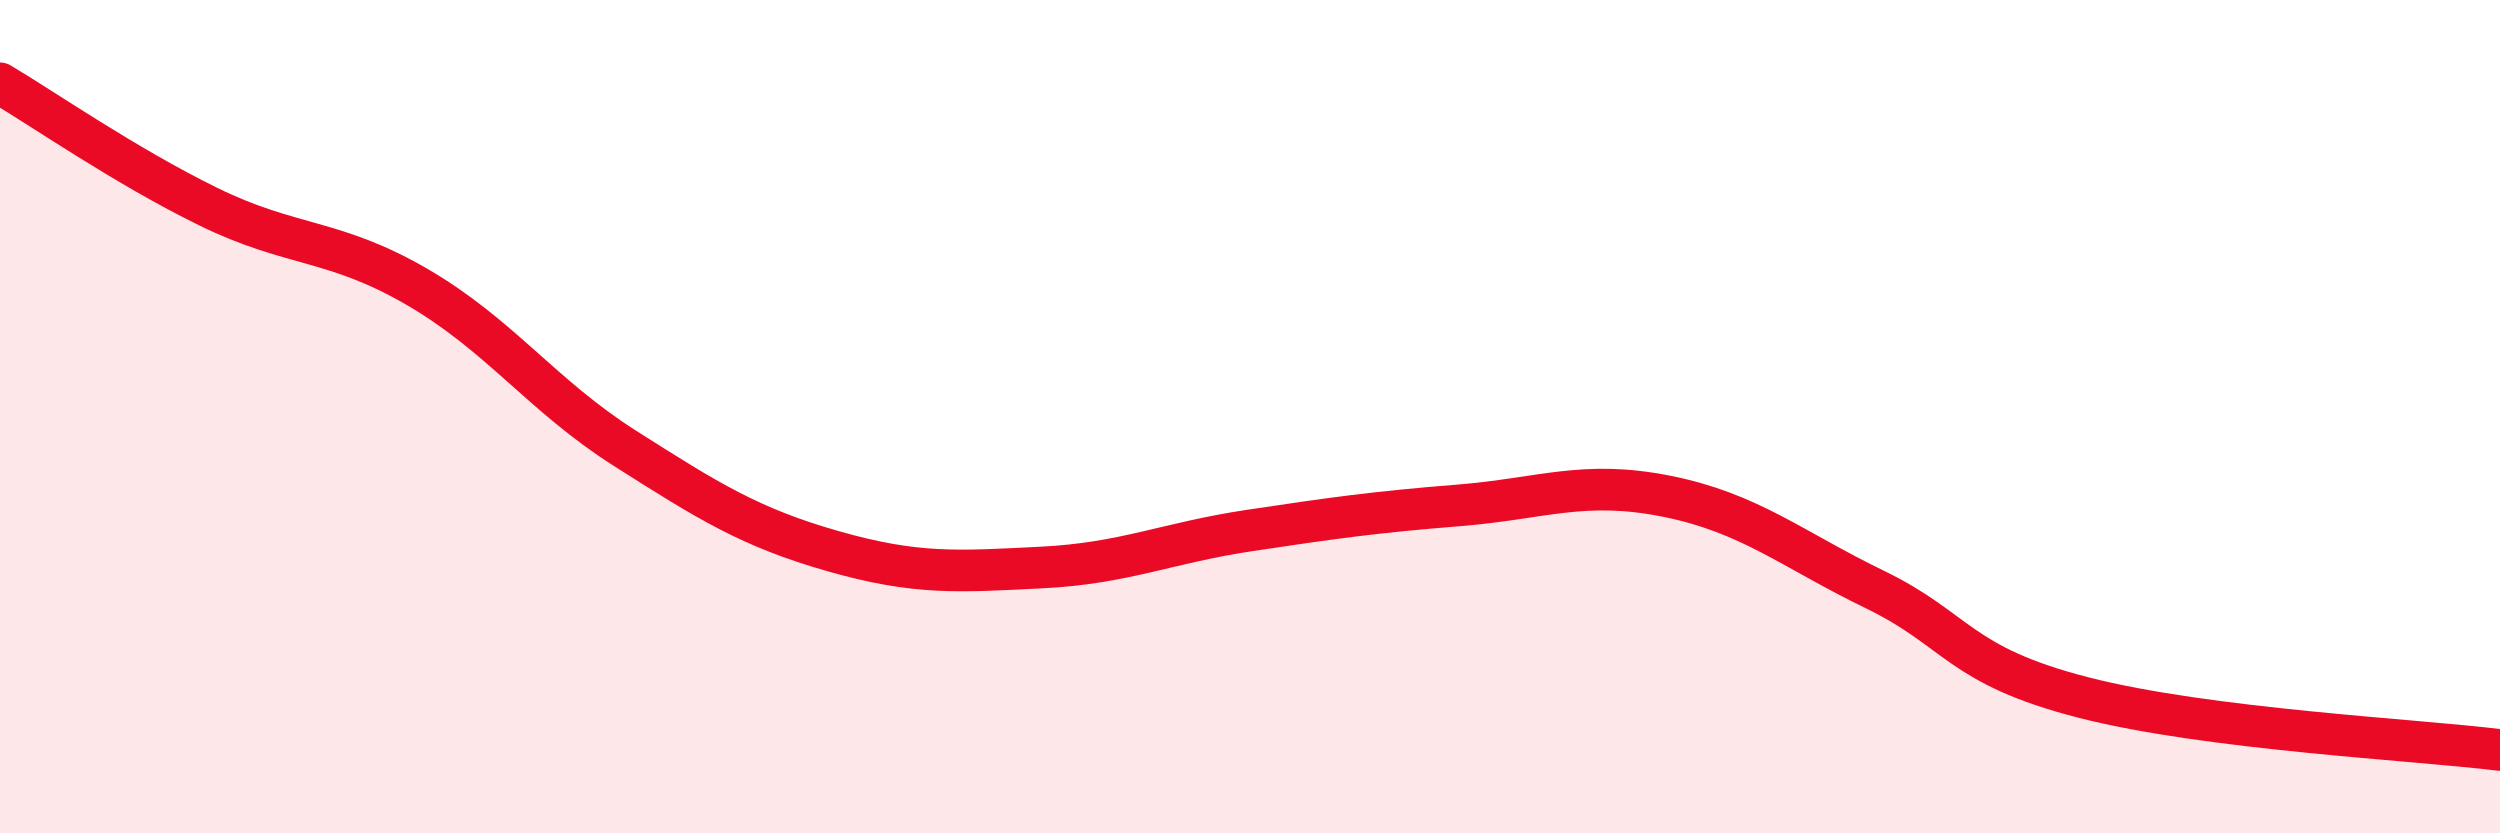 
    <svg width="60" height="20" viewBox="0 0 60 20" xmlns="http://www.w3.org/2000/svg">
      <path
        d="M 0,2 C 1,2.59 3,3.98 5,4.96 C 7,5.94 8,5.72 10,6.88 C 12,8.04 13,9.49 15,10.76 C 17,12.03 18,12.66 20,13.23 C 22,13.8 23,13.72 25,13.62 C 27,13.52 28,13.03 30,12.73 C 32,12.43 33,12.29 35,12.13 C 37,11.97 38,11.51 40,11.91 C 42,12.31 43,13.18 45,14.15 C 47,15.12 47,15.97 50,16.74 C 53,17.51 58,17.75 60,18L60 20L0 20Z"
        fill="#EB0A25"
        opacity="0.1"
        stroke-linecap="round"
        stroke-linejoin="round"
      />
      <path
        d="M 0,2 C 1,2.59 3,3.98 5,4.96 C 7,5.94 8,5.72 10,6.88 C 12,8.04 13,9.49 15,10.76 C 17,12.03 18,12.66 20,13.23 C 22,13.8 23,13.72 25,13.62 C 27,13.52 28,13.03 30,12.73 C 32,12.43 33,12.29 35,12.13 C 37,11.97 38,11.51 40,11.91 C 42,12.31 43,13.18 45,14.15 C 47,15.12 47,15.97 50,16.74 C 53,17.51 58,17.75 60,18"
        stroke="#EB0A25"
        stroke-width="1"
        fill="none"
        stroke-linecap="round"
        stroke-linejoin="round"
      />
    </svg>
  